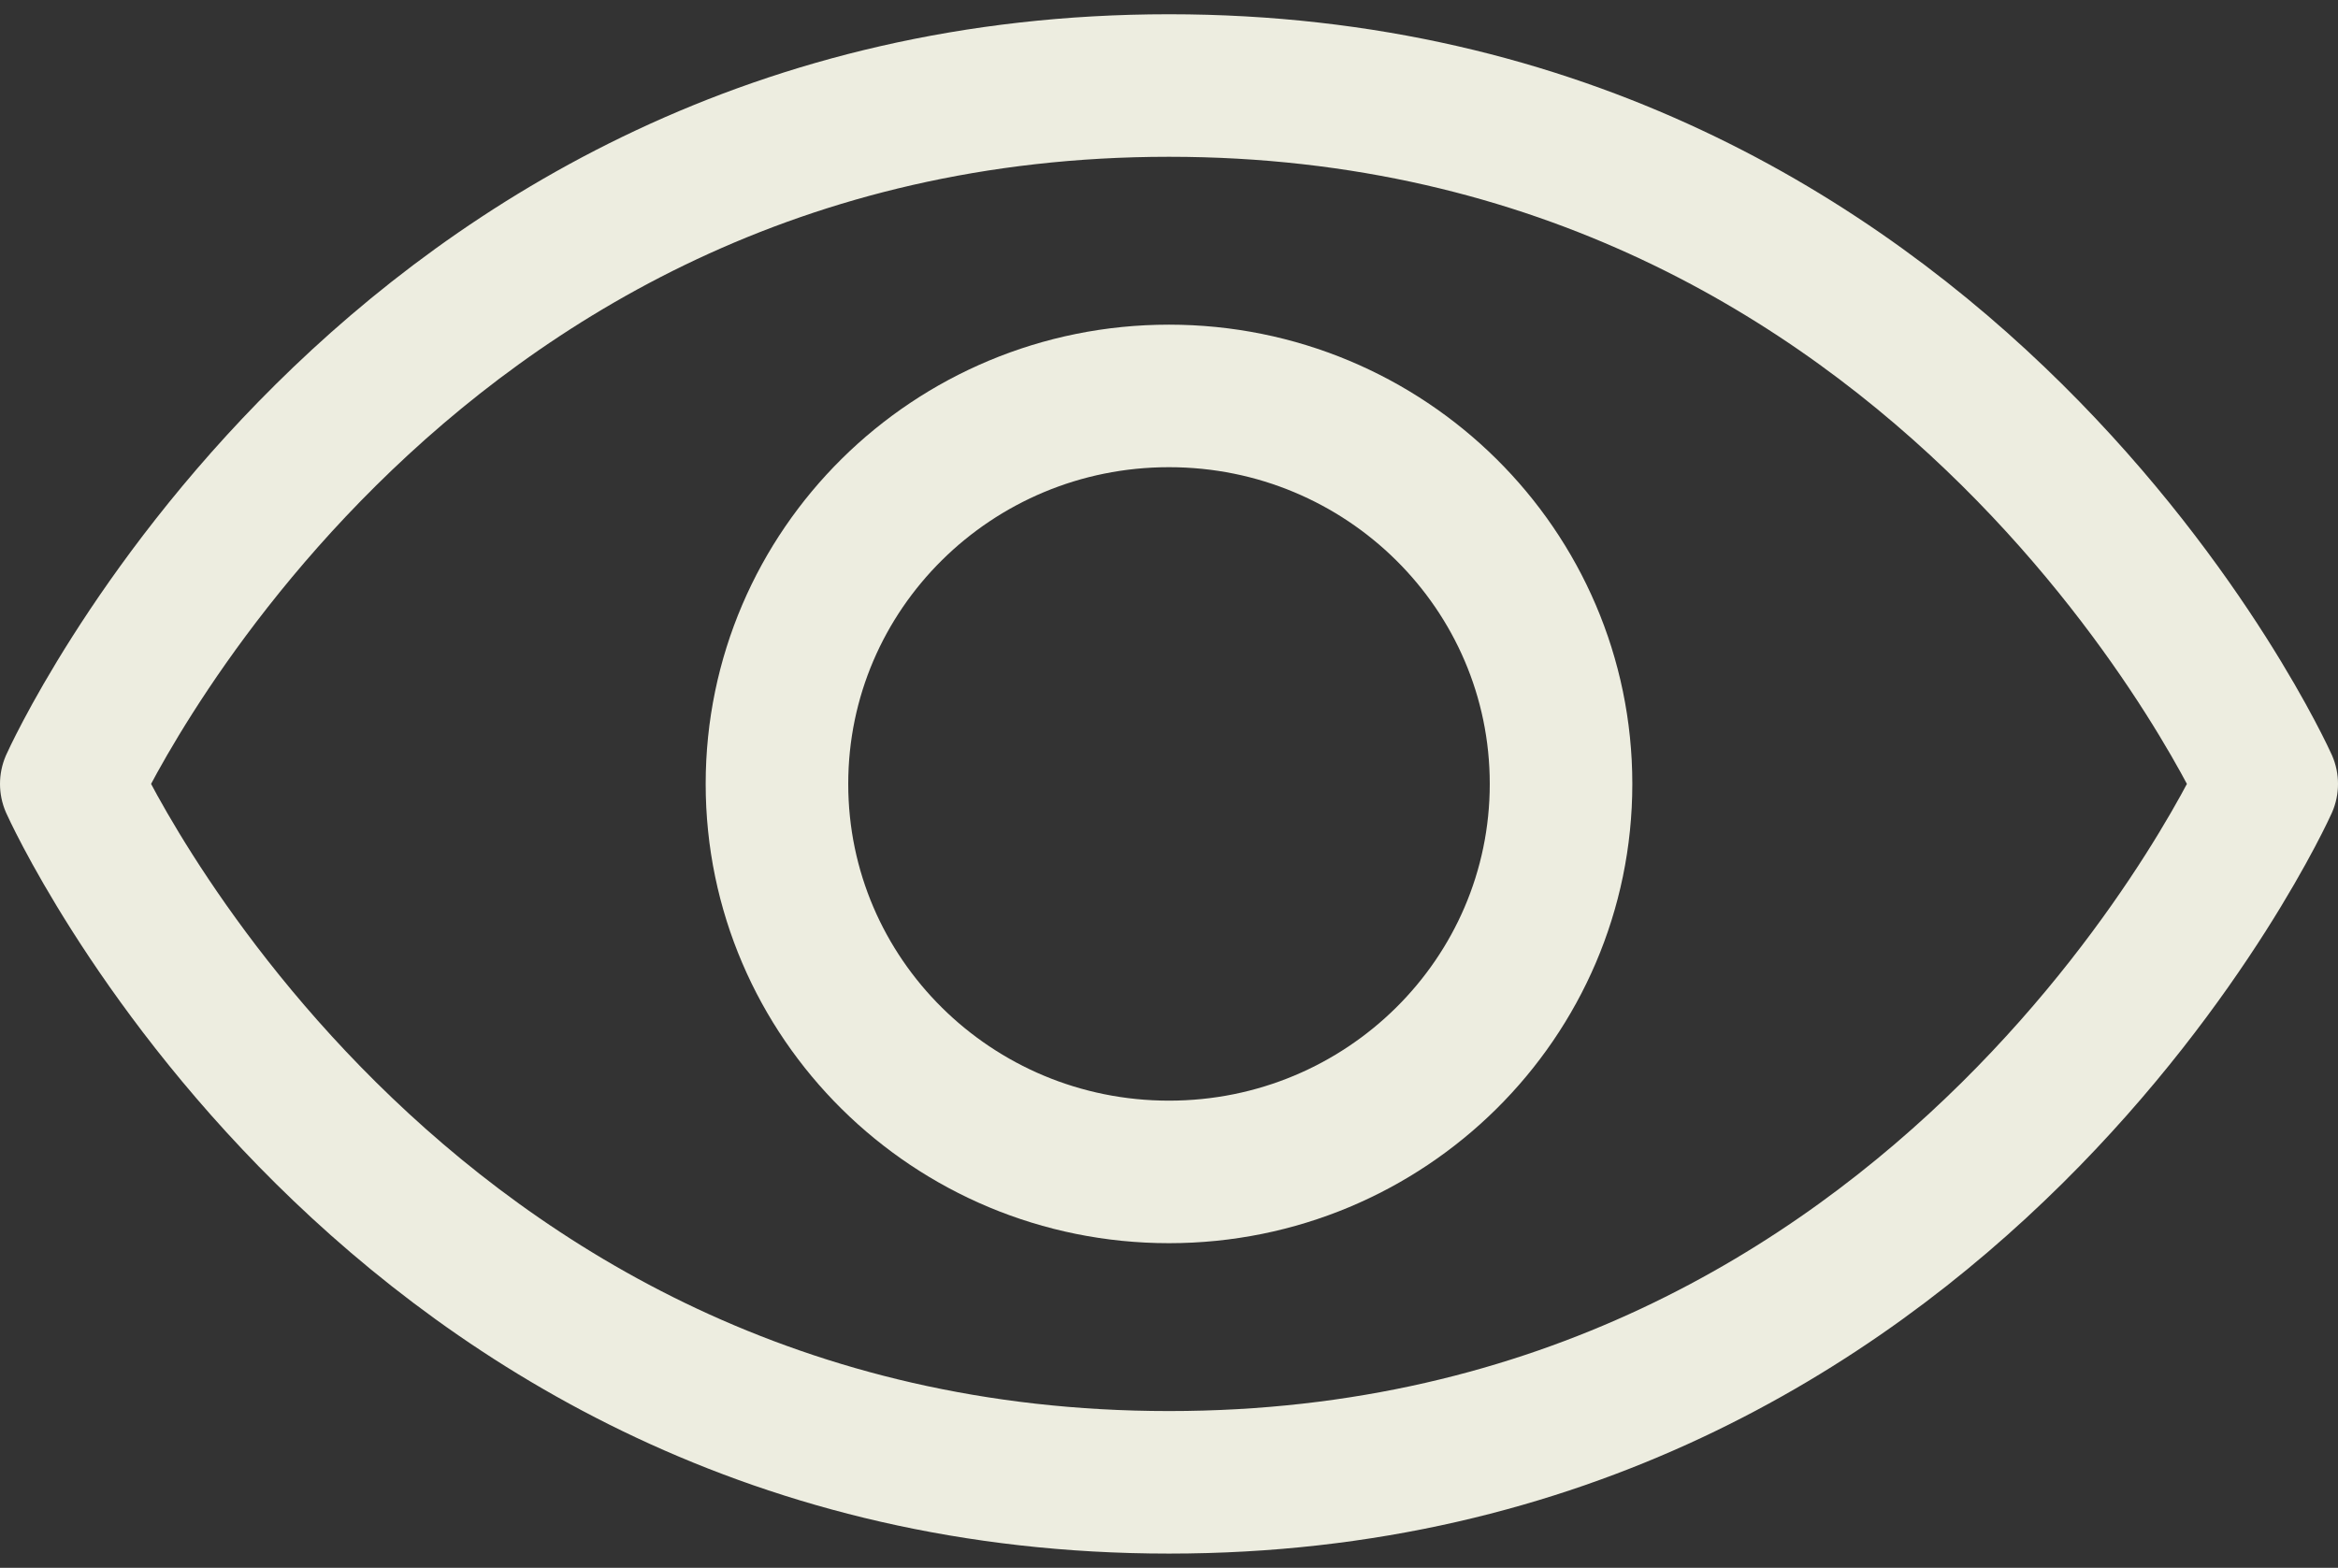 <svg width="82" height="55" viewBox="0 0 82 55" fill="none" xmlns="http://www.w3.org/2000/svg">
<rect x="0" y="0" width="82" height="55" fill="#333333" stroke="none"/>
<path d="M41 3C13.5 3 2.5 27.5 2.5 27.5C2.5 27.5 13.5 52 41 52C68.5 52 79.5 27.5 79.5 27.5C79.5 27.5 68.5 3 41 3Z" stroke="#EDEDE0" stroke-width="5" stroke-linecap="round" stroke-linejoin="round"/>
<path d="M41 41.111C48.594 41.111 54.75 35.017 54.75 27.5C54.75 19.983 48.594 13.889 41 13.889C33.406 13.889 27.25 19.983 27.25 27.5C27.25 35.017 33.406 41.111 41 41.111Z" stroke="#EDEDE0" stroke-width="5" stroke-linecap="round" stroke-linejoin="round"/>
</svg>
